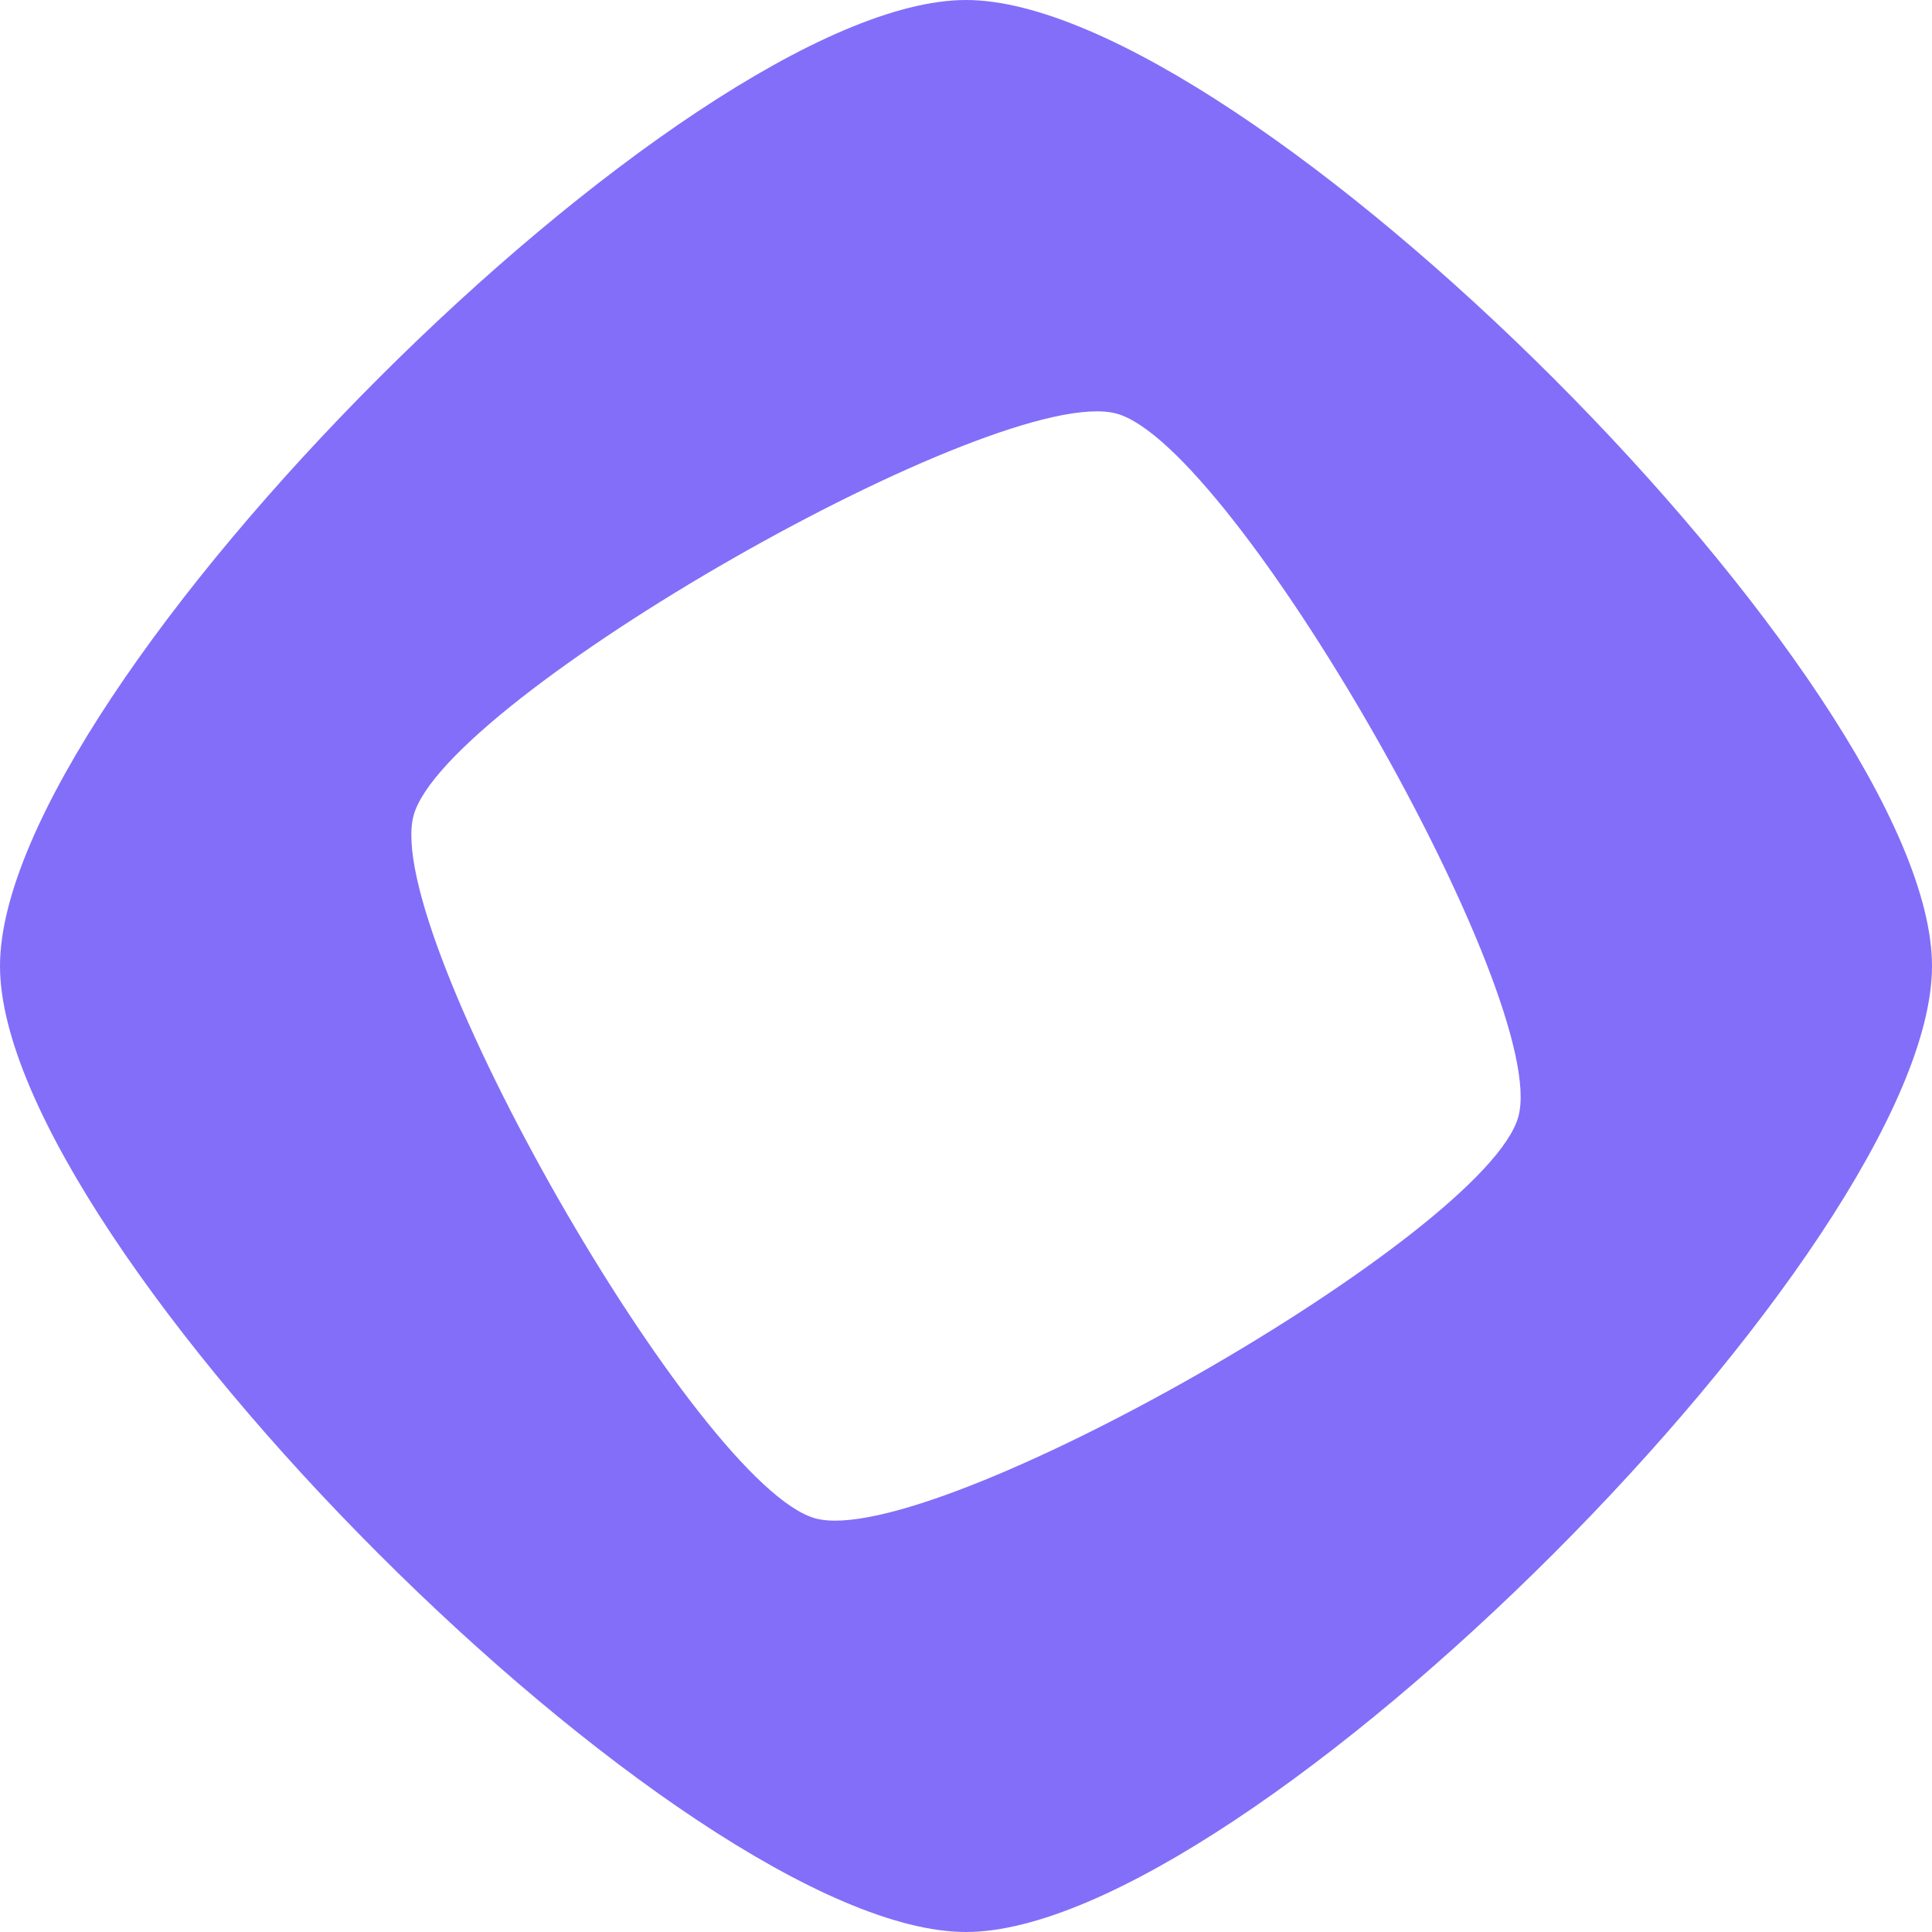 <svg width="24" height="24" viewBox="0 0 24 24" fill="none" xmlns="http://www.w3.org/2000/svg">
<path d="M12 0C8.535 0 0 8.534 0 12C0 15.465 8.535 24 12 24C15.465 24 24 15.465 24 12C24 8.535 15.465 0 12 0ZM10.13 18.862C8.669 18.464 4.74 11.591 5.138 10.13C5.536 8.669 12.409 4.74 13.87 5.138C15.331 5.536 19.26 12.409 18.862 13.87C18.464 15.331 11.591 19.26 10.13 18.862Z" fill="#836EF9"/>
</svg>
